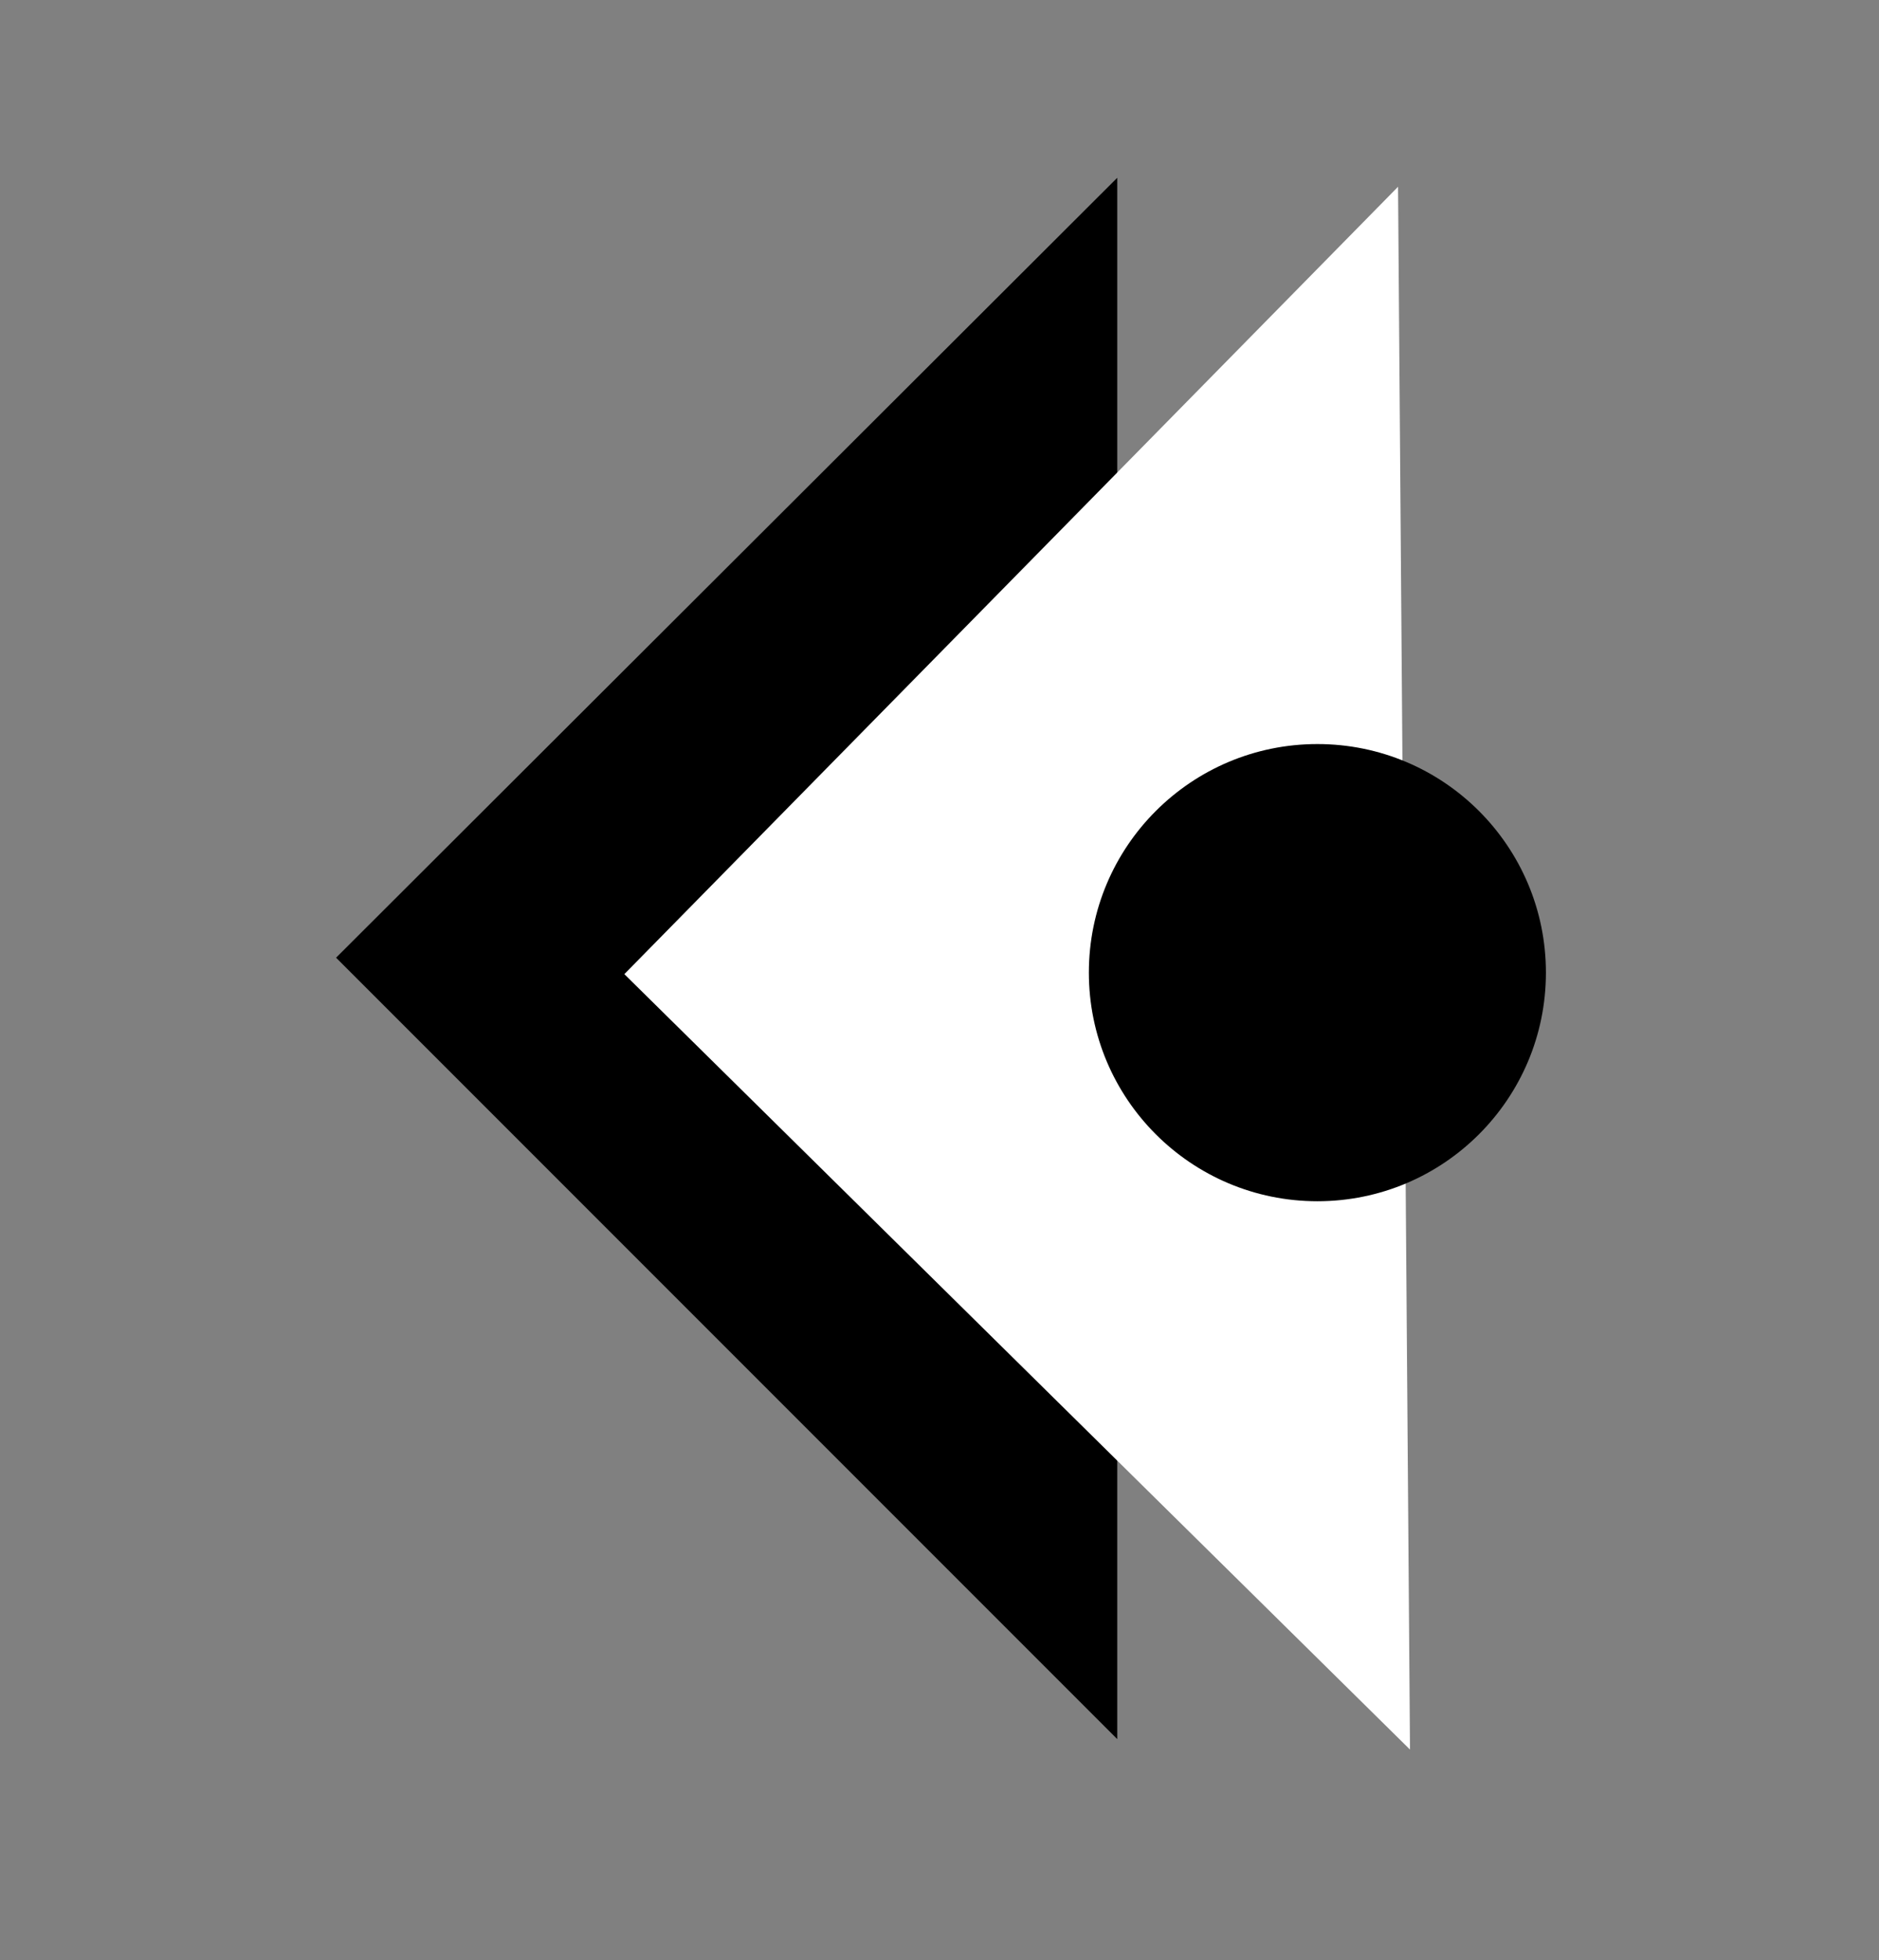 <?xml version="1.0" encoding="utf-8"?>
<!-- Generator: Adobe Illustrator 25.3.1, SVG Export Plug-In . SVG Version: 6.00 Build 0)  -->
<svg version="1.1" id="レイヤー_1" xmlns="http://www.w3.org/2000/svg" xmlns:xlink="http://www.w3.org/1999/xlink" x="0px"
	 y="0px" viewBox="0 0 125.8 131.2" style="enable-background:new 0 0 125.8 131.2;" xml:space="preserve">
<rect x="0" y="0" width="125.8" height="131.2" fill="#808080" stroke="none"/>
<style type="text/css">
	.st0{fill:#FFFFFF;}
</style>
<g>
	<g>
		<g>
			<polygon points="22.5,64.1 74.8,11.9 74.8,116.4 			"/>
		</g>
		<polygon class="st0" points="41.8,65.2 93.6,12.5 94.4,117.1 		"/>
	</g>
	<circle cx="88.2" cy="65.1" r="15.3"/>
</g>
</svg>
